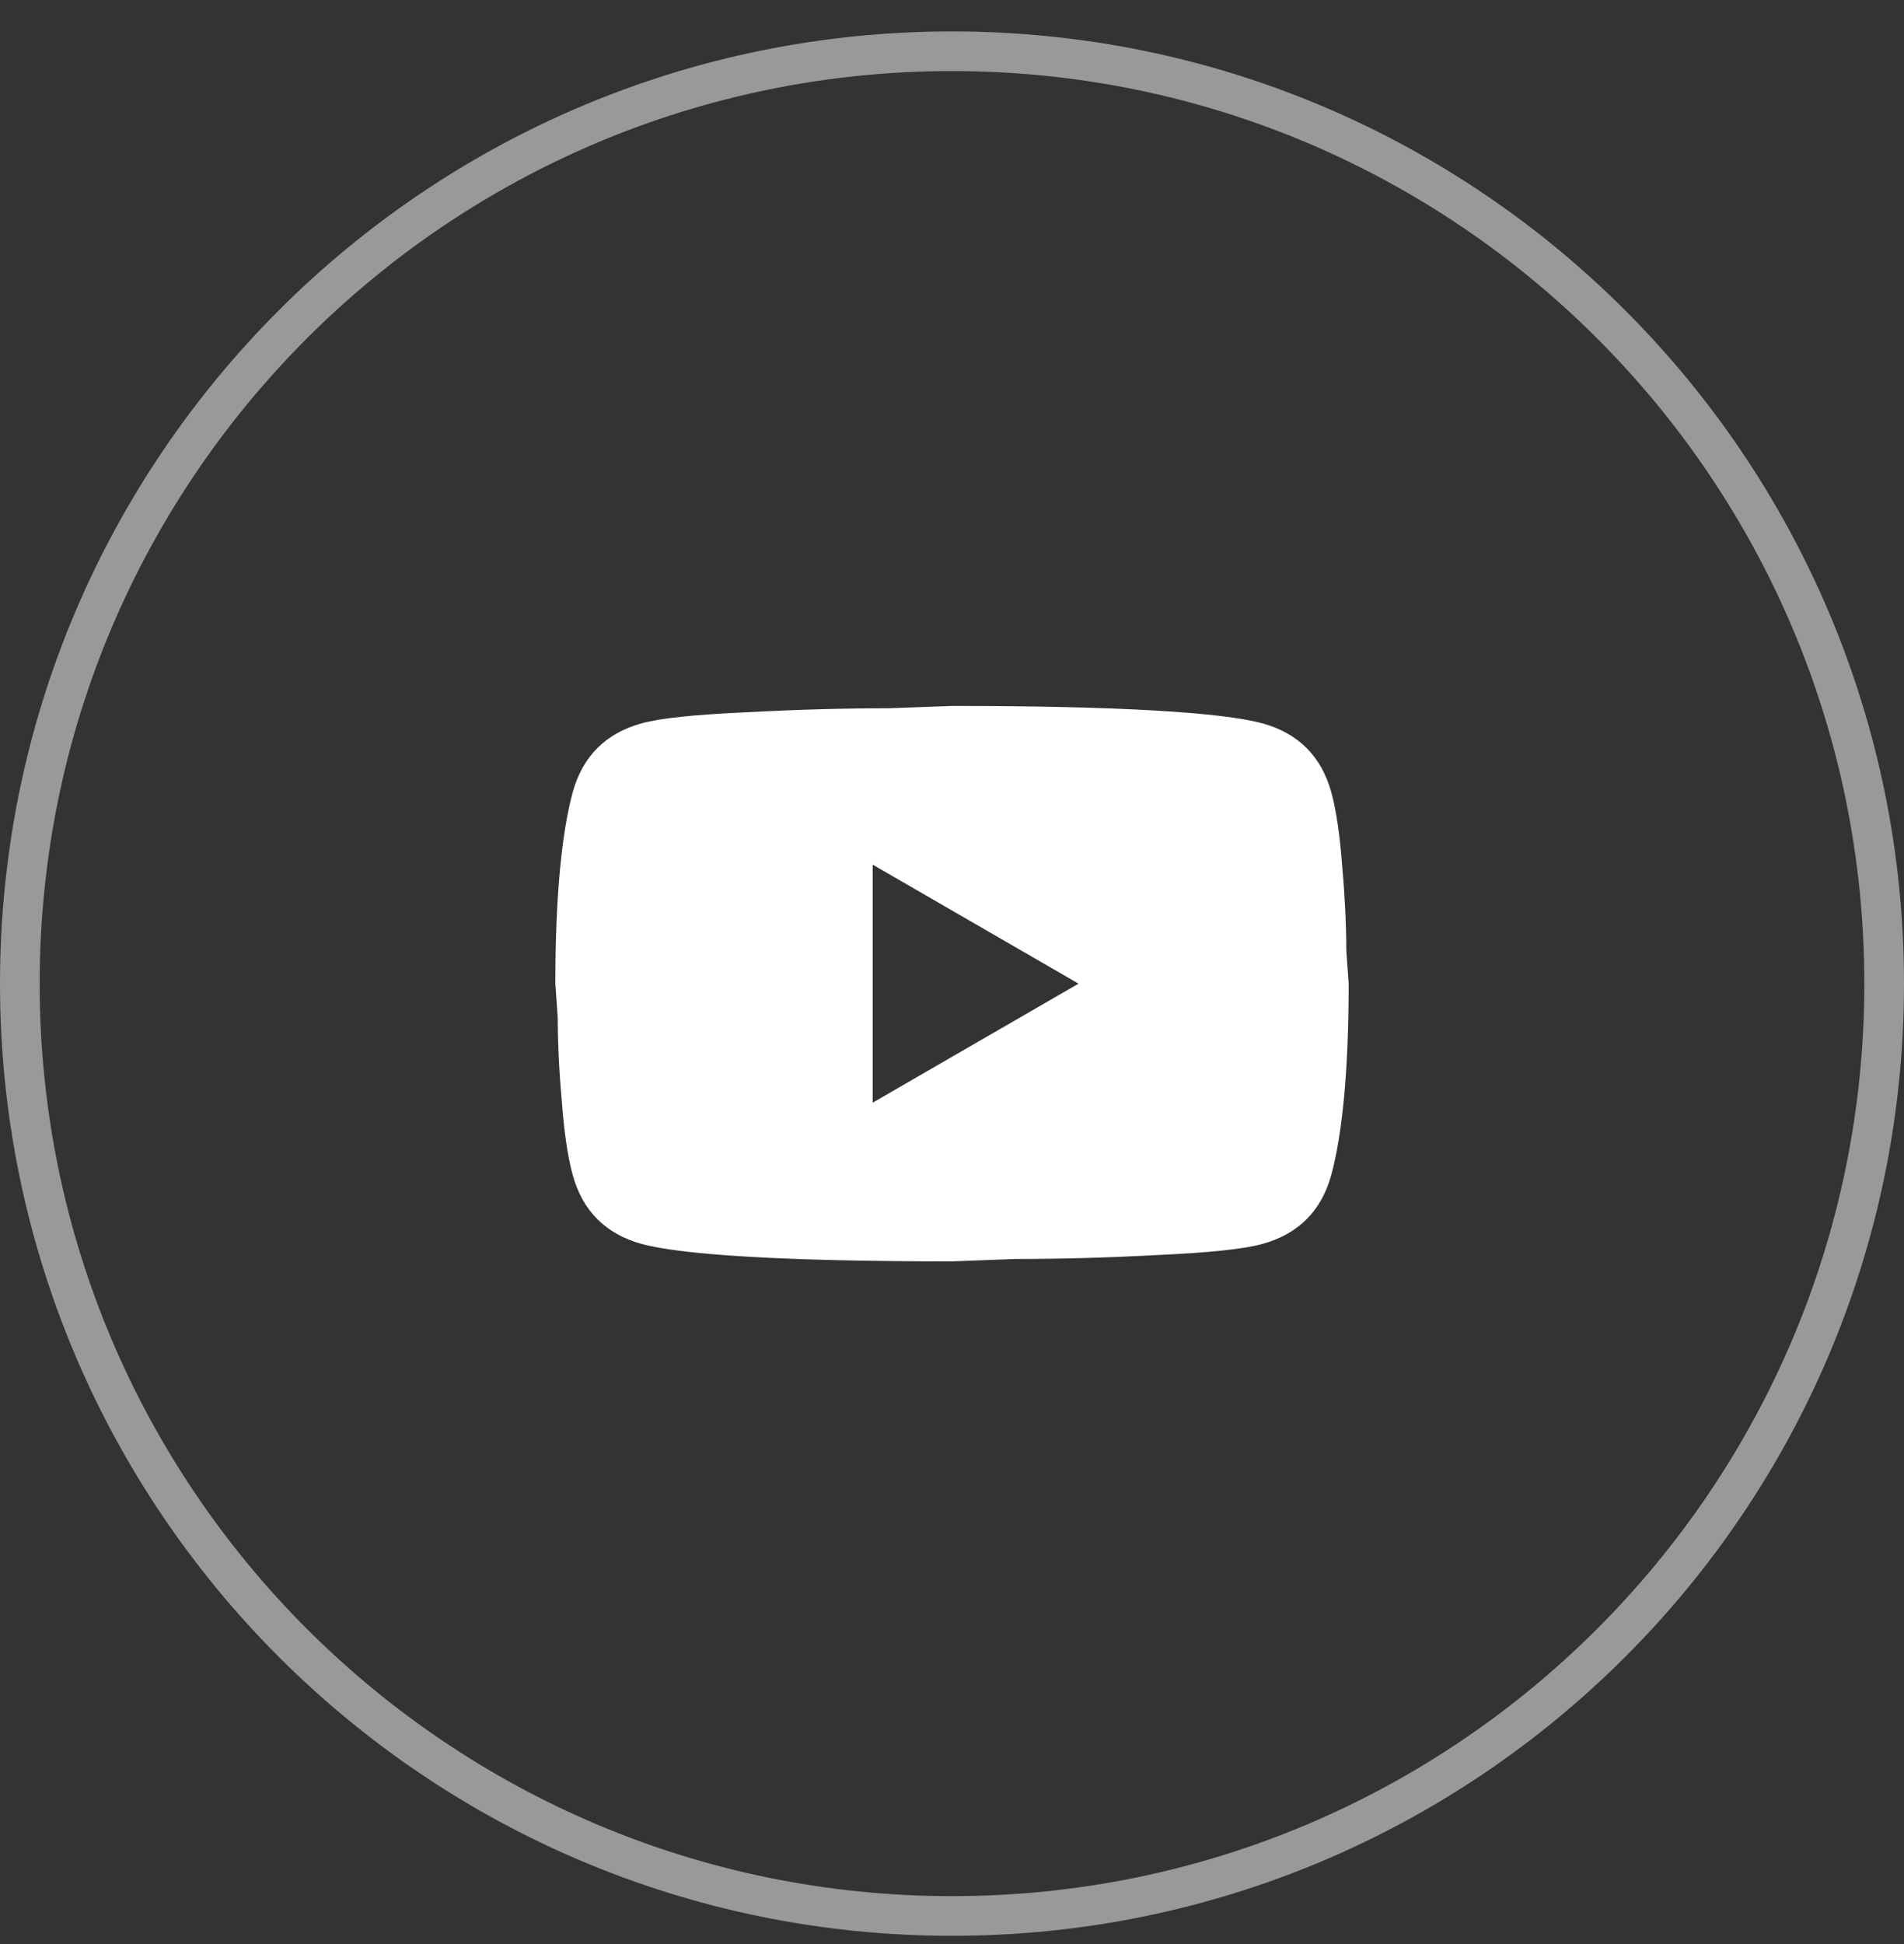 <?xml version="1.0" encoding="UTF-8"?>
<svg xmlns="http://www.w3.org/2000/svg" width="48" height="49" viewBox="0 0 48 49" fill="none">
  <rect x="0" y="0" width="48" height="49" fill="#333333" stroke="none"/>
  <path d="M0.5 24.793C0.5 11.814 11.021 1.292 24 1.292C36.979 1.292 47.5 11.814 47.5 24.793C47.5 37.771 36.979 48.292 24 48.292C11.021 48.292 0.5 37.771 0.5 24.793Z" stroke="white" stroke-opacity="0.5"></path>
  <path d="M22 27.793L27.19 24.793L22 21.793V27.793ZM33.56 19.962C33.69 20.433 33.78 21.062 33.84 21.863C33.91 22.663 33.94 23.352 33.94 23.953L34 24.793C34 26.983 33.84 28.593 33.56 29.622C33.31 30.523 32.73 31.102 31.83 31.352C31.36 31.483 30.5 31.573 29.18 31.633C27.88 31.703 26.69 31.733 25.59 31.733L24 31.793C19.81 31.793 17.2 31.633 16.17 31.352C15.27 31.102 14.69 30.523 14.44 29.622C14.31 29.152 14.22 28.523 14.16 27.723C14.09 26.922 14.06 26.233 14.06 25.633L14 24.793C14 22.602 14.16 20.992 14.44 19.962C14.69 19.062 15.27 18.483 16.17 18.233C16.64 18.102 17.5 18.012 18.82 17.953C20.12 17.883 21.31 17.852 22.41 17.852L24 17.793C28.19 17.793 30.8 17.953 31.83 18.233C32.73 18.483 33.31 19.062 33.56 19.962Z" fill="white"></path>
</svg>
